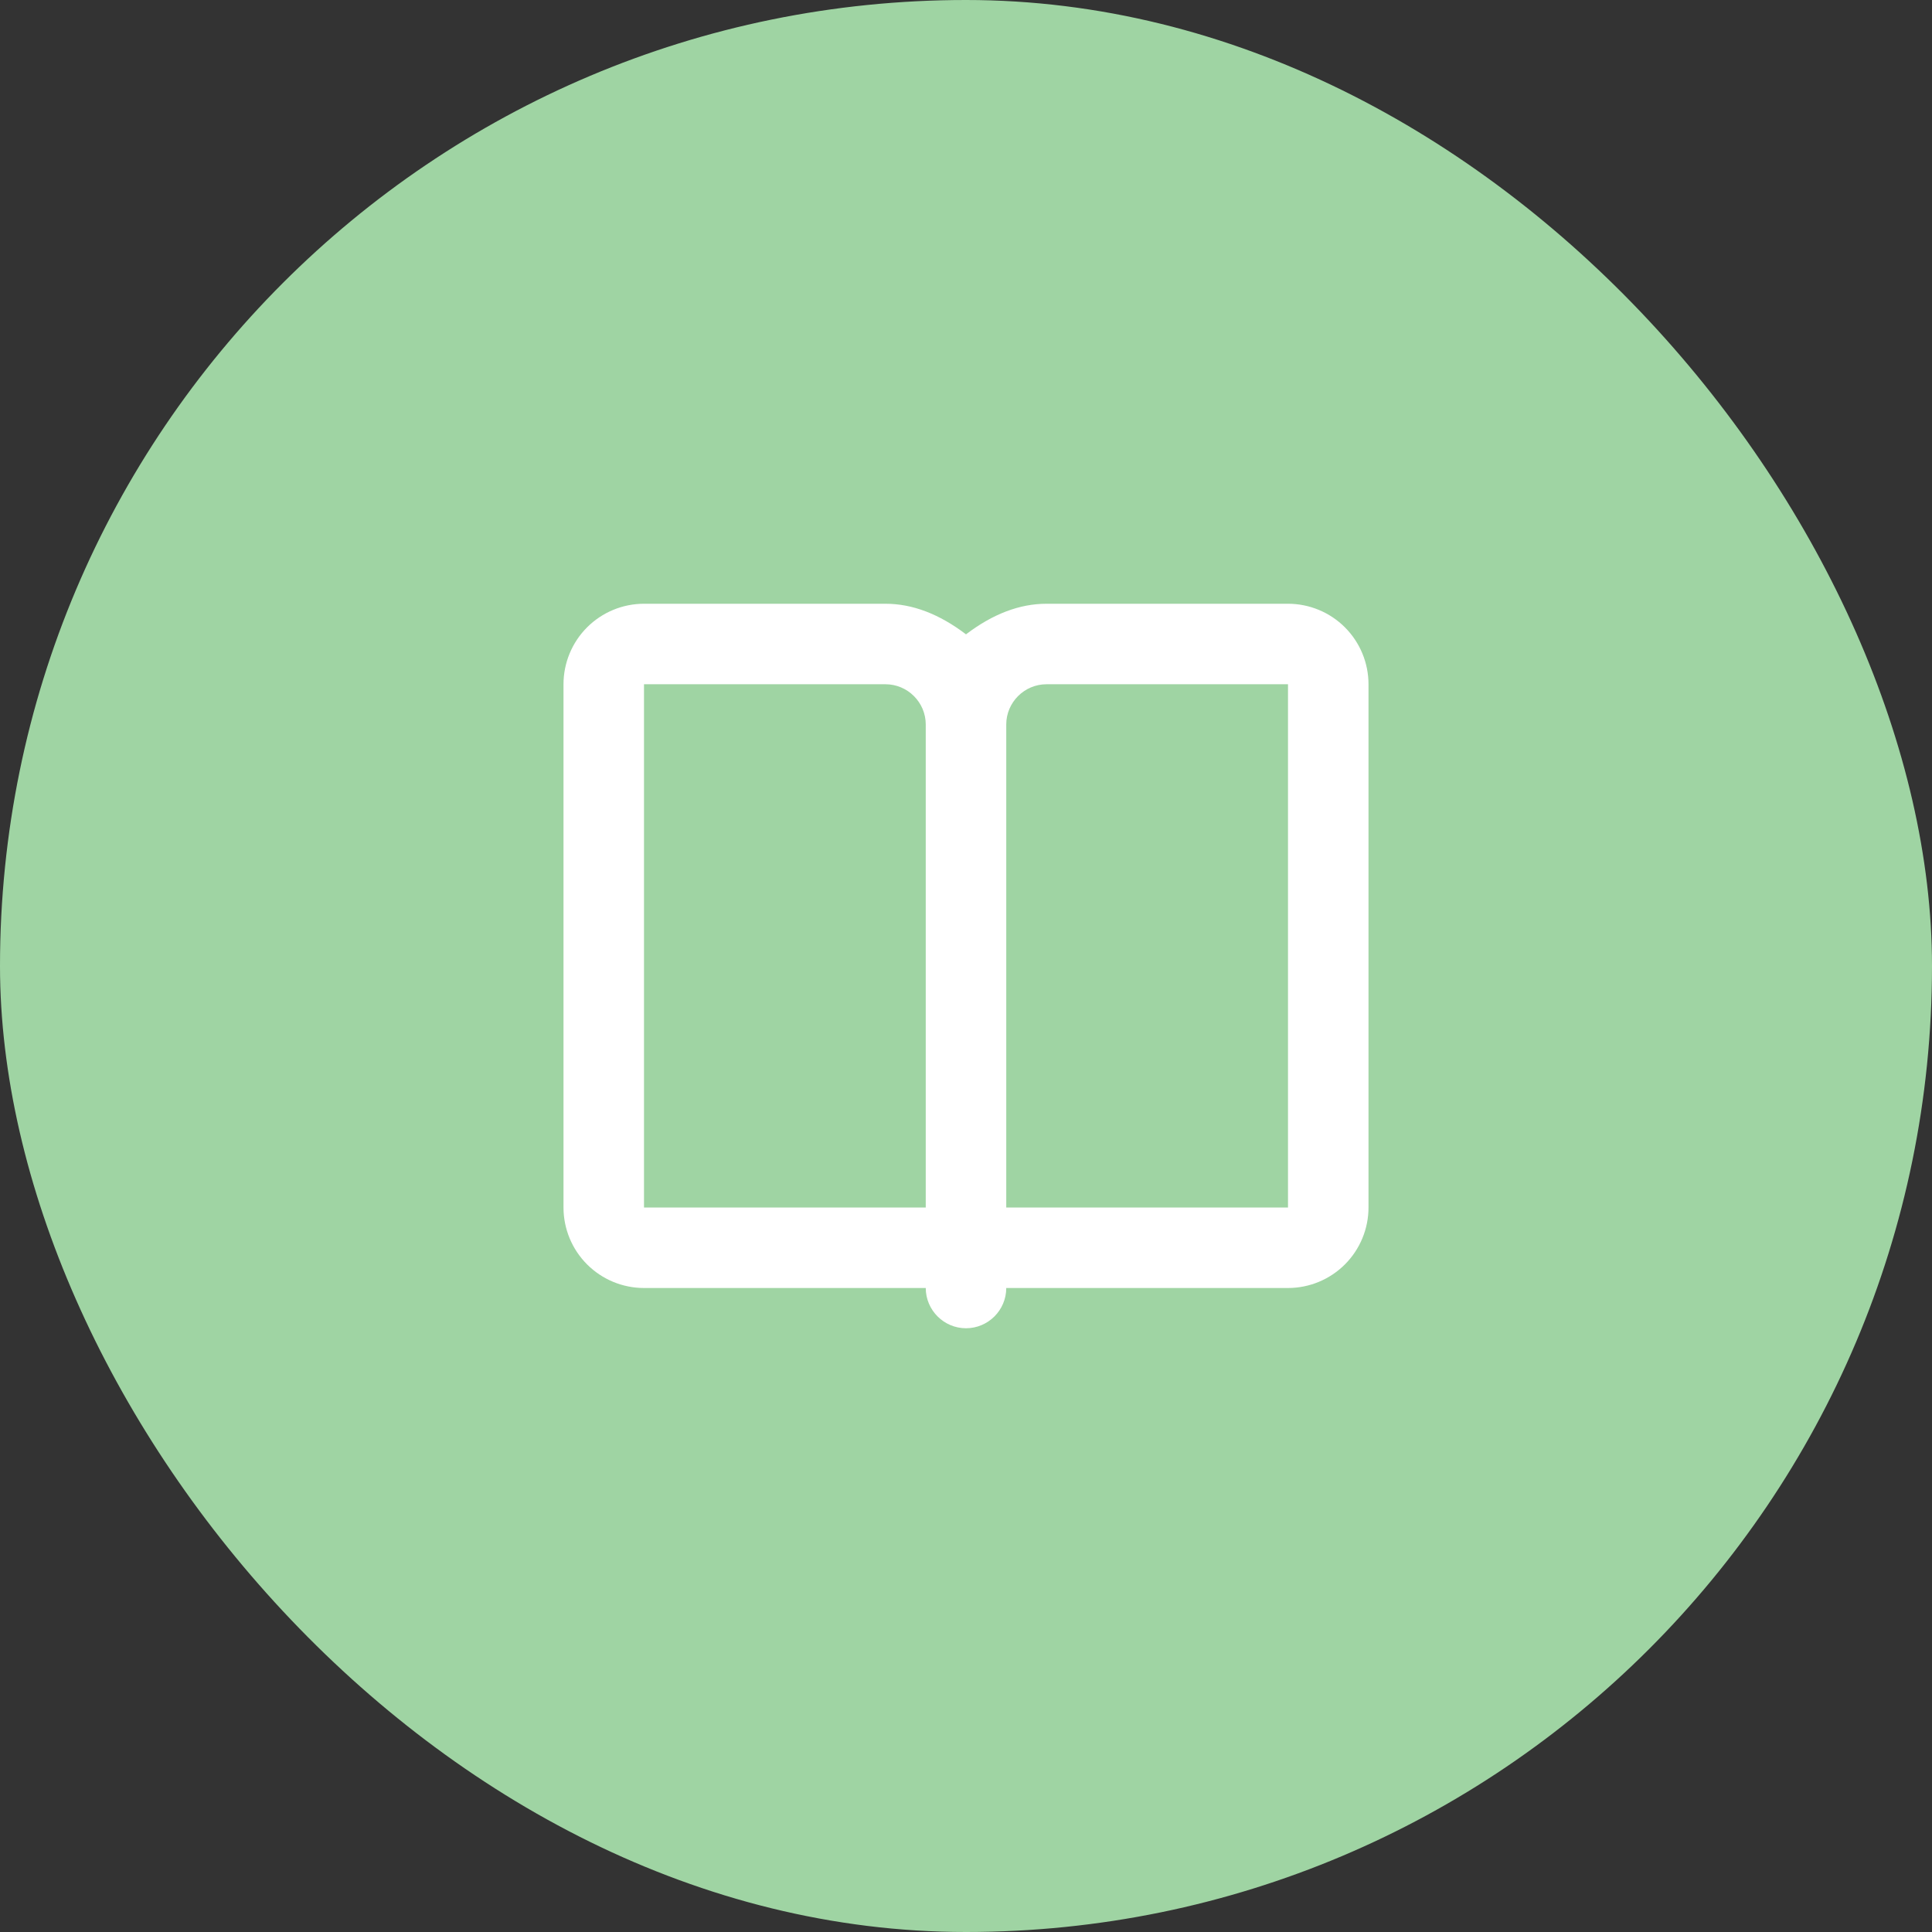 <svg width="48" height="48" viewBox="0 0 48 48" fill="none" xmlns="http://www.w3.org/2000/svg">
<rect x="0" y="0" width="48" height="48" fill="#333333" stroke="none"/>
<rect width="48" height="48" rx="24" fill="#9FD4A3"/>
<path fill-rule="evenodd" clip-rule="evenodd" d="M22 15C22.667 15 23.333 15.253 24 15.76C24.667 15.253 25.333 15 26 15H32C32.53 15 33.039 15.211 33.414 15.586C33.789 15.961 34 16.47 34 17V30C34 30.53 33.789 31.039 33.414 31.414C33.039 31.789 32.53 32 32 32H25C25 32.552 24.55 33 24 33C23.45 33 23 32.55 23 32H16C15.47 32 14.961 31.789 14.586 31.414C14.211 31.039 14 30.53 14 30V17C14 16.47 14.211 15.961 14.586 15.586C14.961 15.211 15.47 15 16 15H22ZM22 17H16V30H23V18C23 17.45 22.55 17 22 17ZM32 17H26C25.45 17 25 17.45 25 18V30H32V17Z" fill="white"/>
</svg>
